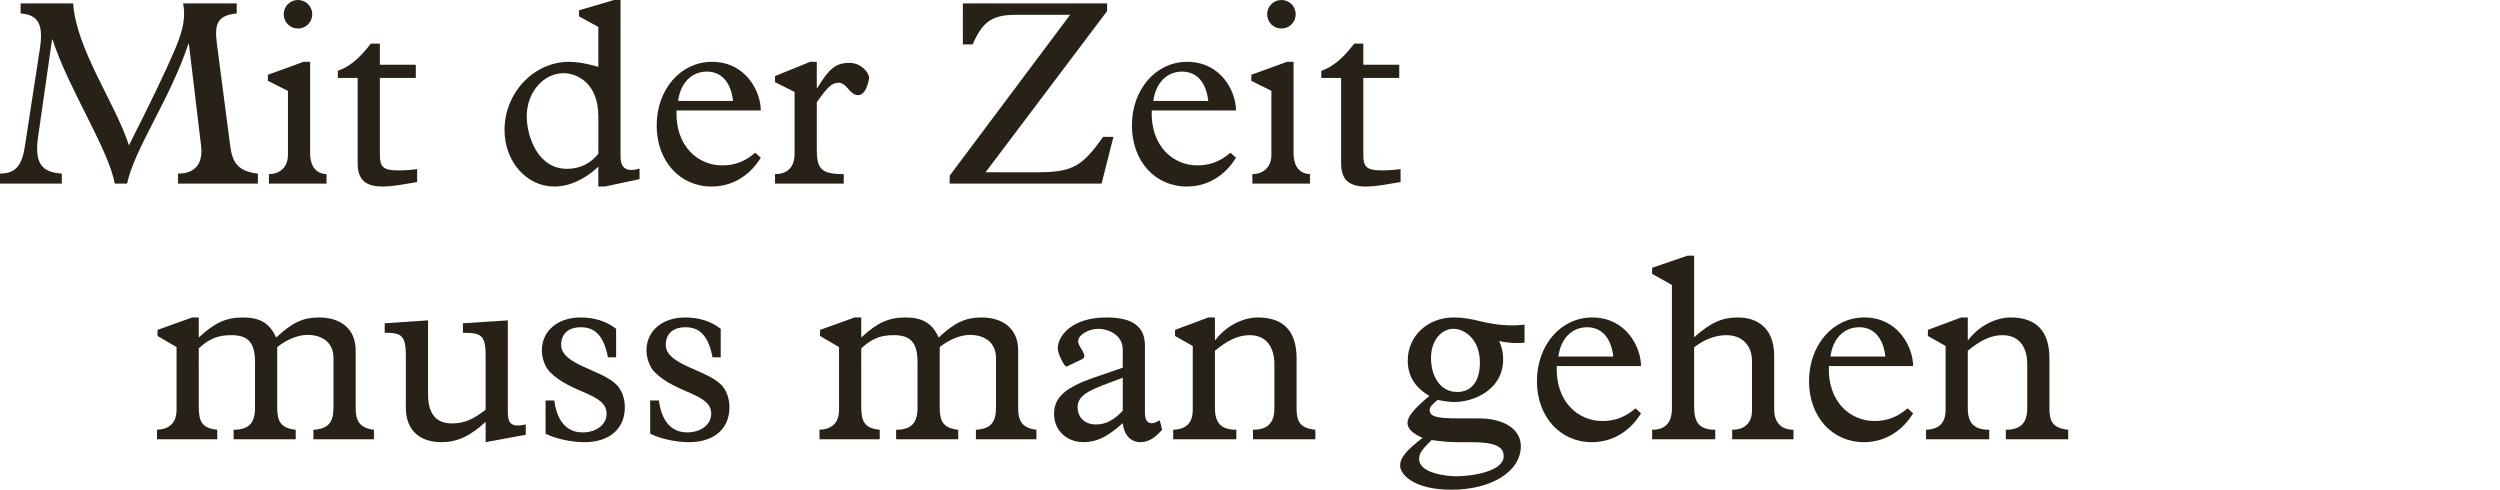 <?xml version="1.0" encoding="utf-8"?>
<!-- Generator: Adobe Illustrator 16.0.4, SVG Export Plug-In . SVG Version: 6.00 Build 0)  -->
<!DOCTYPE svg PUBLIC "-//W3C//DTD SVG 1.1//EN" "http://www.w3.org/Graphics/SVG/1.1/DTD/svg11.dtd">
<svg version="1.1" xmlns="http://www.w3.org/2000/svg" xmlns:xlink="http://www.w3.org/1999/xlink" x="0px" y="0px"
	 width="293.385px" height="57.543px" viewBox="0 0 293.385 57.543" enable-background="new 0 0 293.385 57.543"
	 xml:space="preserve">
<g id="Ebene_1">
	<g id="Ebene_1_1_">
	</g>
</g>
<g id="Ebene_4">
	<g>
		<path fill="#272118" d="M27.037,17.27c0.248,1.799,0.93,2.854,3.225,3.102v1.178h-9.364v-1.178c2.108,0,2.945-1.271,2.697-3.287
			L22.169,5.146h-0.062c-2.17,6.543-6.294,12.217-7.193,16.402h-1.457C12.805,17.643,8,10.355,6.17,4.65H6.108L4.496,15.875
			C4,19.068,4.806,20.216,7.255,20.371v1.178H0v-1.178c1.83,0,2.574-0.962,2.915-3.163L4.682,5.705
			C5.085,3.038,4.62,1.736,2.418,1.581V0.402h6.17c0.341,5.364,4.961,11.721,6.542,16.65c2.698-5.302,4.434-8.961,5.457-11.379
			c0.93-2.201,1.209-3.752,0.899-5.271h6.294v1.179c-2.387,0.217-2.604,1.364-2.326,3.565L27.037,17.27z"/>
		<path fill="#272118" d="M33.791,10.666l-2.356-1.179V8.774l4.186-1.52h0.775v10.697c0,1.705,0.806,2.449,1.922,2.48v1.116h-6.759
			v-1.116c1.178,0,2.232-0.713,2.232-2.264V10.666z M34.969,0c0.93,0,1.674,0.744,1.674,1.674c0,0.931-0.744,1.675-1.674,1.675
			s-1.674-0.744-1.674-1.675C33.294,0.744,34.039,0,34.969,0z"/>
		<path fill="#272118" d="M44.579,18.139c0,1.426,0.341,1.859,2.171,1.859c0.62,0,1.643-0.062,2.201-0.154v1.52
			c-1.364,0.217-2.76,0.526-4.062,0.526c-2.047,0-2.915-0.837-2.915-2.729V9.146h-2.325V8.31c1.768-0.62,2.915-1.984,3.876-3.194
			h1.054v2.48h4.217v1.551h-4.217V18.139z"/>
		<path fill="#272118" d="M70.217,3.162l-2.264-1.24V1.209L72.046,0h0.775v18.355c0,1.364,0.682,1.891,2.232,1.426v1.24
			l-4.062,0.868h-0.775v-2.325c-1.612,1.52-3.442,2.325-5.178,2.325c-3.255,0-5.829-2.945-5.829-6.635c0-4.372,3.442-8,7.565-8
			c0.961,0,2.015,0.187,3.442,0.589V3.162z M70.217,13.643c0-3.783-2.388-5.055-4.093-5.055c-2.356,0-4.31,2.264-4.31,5.055
			c0,2.17,1.178,6.17,4.744,6.17c1.458,0,2.76-0.62,3.659-1.768V13.643z"/>
		<path fill="#272118" d="M79.391,12.96c-0.155,4.155,2.48,6.449,5.364,6.449c1.458,0,2.698-0.465,3.876-1.488l0.651,0.589
			c-1.333,2.171-3.411,3.38-5.768,3.38c-3.751,0-6.449-3.007-6.449-7.162c0-4.248,2.822-7.473,6.48-7.473
			c4,0,5.736,3.504,5.736,5.705H79.391z M86.026,11.844c-0.248-2.201-1.364-3.441-3.069-3.441c-1.799,0-3.101,1.333-3.38,3.441
			H86.026z"/>
		<path fill="#272118" d="M95.853,17.456c0,2.325,0.434,2.977,3.163,2.977v1.116h-8.062v-1.116c1.24,0,2.294-0.62,2.294-2.388V10.79
			l-2.294-1.147V8.93l4.124-1.675h0.775v3.069h0.062c1.395-2.294,2.17-2.945,3.783-2.945c1.364,0,2.294,1.147,2.294,1.768
			c0,0.155-0.31,2.016-1.271,2.016c-1.055,0-1.303-1.457-2.326-1.457c-0.744,0-1.302,0.526-2.542,2.294V17.456z"/>
		<path fill="#272118" d="M129.273,21.549h-17.829v-0.93l14.139-18.883h-6.263c-2.884,0-3.969,0.744-5.178,3.473h-1.147V0.402
			h16.929v0.899l-14.263,18.914h6.17c4.154,0,5.24-0.807,7.627-4.155h1.209L129.273,21.549z"/>
		<path fill="#272118" d="M135.16,12.96c-0.155,4.155,2.48,6.449,5.364,6.449c1.457,0,2.697-0.465,3.875-1.488l0.651,0.589
			c-1.334,2.171-3.411,3.38-5.767,3.38c-3.752,0-6.449-3.007-6.449-7.162c0-4.248,2.821-7.473,6.48-7.473
			c4,0,5.736,3.504,5.736,5.705H135.16z M141.795,11.844c-0.248-2.201-1.364-3.441-3.07-3.441c-1.798,0-3.101,1.333-3.379,3.441
			H141.795z"/>
		<path fill="#272118" d="M149.202,10.666l-2.356-1.179V8.774l4.185-1.52h0.775v10.697c0,1.705,0.807,2.449,1.922,2.48v1.116h-6.758
			v-1.116c1.178,0,2.232-0.713,2.232-2.264V10.666z M150.381,0c0.93,0,1.674,0.744,1.674,1.674c0,0.931-0.744,1.675-1.674,1.675
			c-0.931,0-1.675-0.744-1.675-1.675C148.706,0.744,149.45,0,150.381,0z"/>
		<path fill="#272118" d="M159.99,18.139c0,1.426,0.342,1.859,2.17,1.859c0.621,0,1.645-0.062,2.202-0.154v1.52
			c-1.364,0.217-2.759,0.526-4.062,0.526c-2.047,0-2.914-0.837-2.914-2.729V9.146h-2.326V8.31c1.768-0.62,2.914-1.984,3.875-3.194
			h1.055v2.48h4.217v1.551h-4.217V18.139z"/>
		<path fill="#272118" d="M23.324,47.673c0,1.86,0.403,2.573,2.17,2.76v1.116h-7.069v-1.116c1.426-0.062,2.294-0.775,2.294-2.356
			v-7.349l-2.232-1.302v-0.713l4.062-1.458h0.775v2.356c1.86-1.736,3.225-2.356,5.178-2.356c2.015,0,3.162,0.683,3.906,2.356
			c1.892-1.768,3.163-2.356,5.023-2.356c2.48,0,4.31,1.271,4.31,3.876v6.821c0,1.488,0.527,2.294,2.14,2.48v1.116h-7.101v-1.116
			c1.705-0.093,2.356-0.837,2.356-2.573V42.03c0-1.86-1.333-2.729-3.069-2.729c-1.179,0-2.512,0.62-3.535,1.426v7.069
			c0,1.644,0.403,2.449,2.171,2.636v1.116h-7.287v-1.116c1.767,0,2.511-0.775,2.511-2.573v-5.333c0-2.295-0.775-3.194-2.79-3.194
			c-1.551,0-2.574,0.403-3.814,1.551V47.673z"/>
		<path fill="#272118" d="M61.703,51.021L56.99,51.89v-2.388c-1.797,1.675-3.348,2.388-5.177,2.388
			c-2.294,0-4.186-1.147-4.186-4.062v-6.077c0-2.449-0.559-2.697-2.48-2.697v-1.116l5.085-0.342v8.651
			c0,2.356,0.961,3.441,2.821,3.441c1.364,0,2.449-0.435,3.937-1.612v-6.325c0-2.449-0.526-2.697-2.666-2.697v-1.116l5.27-0.342
			v10.729c0,1.396,0.403,1.86,2.108,1.488V51.021z"/>
		<path fill="#272118" d="M72.304,41.938h-0.961c-0.465-2.45-1.458-3.535-3.163-3.535c-1.457,0-2.325,0.744-2.325,2.077
			c0,2.325,4.713,2.884,6.48,4.651c0.651,0.65,0.992,1.643,0.992,2.666c0,2.543-1.83,4.093-4.744,4.093
			c-1.55,0-3.38-0.403-4.558-0.992v-3.906h1.023c0.31,2.418,1.458,3.751,3.318,3.751c1.643,0,2.821-0.93,2.821-2.201
			c0-2.387-4.093-2.325-6.635-4.867c-0.62-0.621-0.961-1.675-0.961-2.574c0-2.264,1.86-3.845,4.527-3.845
			c1.643,0,3.038,0.435,4.186,1.333V41.938z"/>
		<path fill="#272118" d="M84.58,41.938h-0.961c-0.465-2.45-1.457-3.535-3.162-3.535c-1.458,0-2.326,0.744-2.326,2.077
			c0,2.325,4.713,2.884,6.48,4.651c0.651,0.65,0.992,1.643,0.992,2.666c0,2.543-1.829,4.093-4.744,4.093
			c-1.55,0-3.379-0.403-4.558-0.992v-3.906h1.023c0.31,2.418,1.457,3.751,3.317,3.751c1.644,0,2.822-0.93,2.822-2.201
			c0-2.387-4.093-2.325-6.635-4.867c-0.62-0.621-0.961-1.675-0.961-2.574c0-2.264,1.86-3.845,4.526-3.845
			c1.644,0,3.039,0.435,4.186,1.333V41.938z"/>
		<path fill="#272118" d="M101.071,47.673c0,1.86,0.403,2.573,2.17,2.76v1.116h-7.069v-1.116c1.426-0.062,2.294-0.775,2.294-2.356
			v-7.349l-2.232-1.302v-0.713l4.062-1.458h0.775v2.356c1.86-1.736,3.225-2.356,5.178-2.356c2.015,0,3.162,0.683,3.906,2.356
			c1.892-1.768,3.163-2.356,5.023-2.356c2.48,0,4.31,1.271,4.31,3.876v6.821c0,1.488,0.527,2.294,2.14,2.48v1.116h-7.101v-1.116
			c1.705-0.093,2.356-0.837,2.356-2.573V42.03c0-1.86-1.333-2.729-3.069-2.729c-1.179,0-2.512,0.62-3.535,1.426v7.069
			c0,1.644,0.403,2.449,2.171,2.636v1.116h-7.287v-1.116c1.767,0,2.511-0.775,2.511-2.573v-5.333c0-2.295-0.775-3.194-2.79-3.194
			c-1.551,0-2.574,0.403-3.814,1.551V47.673z"/>
		<path fill="#272118" d="M131.761,41.038c0-1.829-1.829-2.45-2.853-2.45c-1.209,0-2.387,0.744-2.387,1.458
			c0,0.682,1.271,1.736,0.465,2.108l-1.83,0.868c-0.186,0.093-1.023-1.458-1.023-2.14c0-1.457,1.643-3.628,5.705-3.628
			c2.945,0,4.526,0.962,4.526,3.317v7.938c0,1.147,0.683,1.488,1.736,0.807l0.279,1.116c-0.899,1.023-1.674,1.457-2.512,1.457
			c-1.178,0-1.953-0.806-2.108-2.232c-1.798,1.612-3.069,2.232-4.589,2.232c-2.015,0-3.473-1.396-3.473-3.317
			s1.303-3.101,4.744-4.279l3.317-1.146V41.038z M130.118,44.944c-2.511,0.931-3.659,1.551-3.659,2.853
			c0,0.961,0.62,2.016,2.17,2.016c1.116,0,2.078-0.496,3.131-1.612v-3.876L130.118,44.944z"/>
		<path fill="#272118" d="M142.579,47.891c0,1.705,0.682,2.542,2.511,2.542v1.116h-7.411v-1.116
			c1.551-0.062,2.295-0.806,2.295-2.356v-7.473l-2.078-1.178v-0.713l3.907-1.458h0.775v2.636h0.062
			c1.272-1.674,3.256-2.636,4.961-2.636c2.883,0,4.558,1.458,4.558,4.806v5.892c0,1.55,0.435,2.294,2.202,2.48v1.116h-7.318v-1.116
			c1.798,0,2.511-0.868,2.511-2.542v-5.147c0-1.953-0.898-3.411-2.914-3.411c-1.427,0-2.729,0.714-4.062,1.83V47.891z"/>
		<path fill="#272118" d="M178.912,40.201c-0.744,0.123-1.984,0.062-2.977-0.187c0.342,0.806,0.465,1.427,0.465,2.171
			c0,3.503-3.379,4.991-5.736,4.991c-0.496,0-1.023-0.062-1.953-0.248c-0.619,0.527-0.93,0.807-0.93,1.179
			c0,0.744,0.713,0.992,3.287,0.992h2.48c2.852,0,4.93,1.209,4.93,3.256c0,2.977-3.441,5.115-8.154,5.115
			c-4.373,0-6.016-1.768-6.016-2.853c0-0.868,0.713-1.767,2.635-3.225c-1.178-0.526-1.768-1.085-1.768-1.767
			c0-0.744,0.807-1.706,2.574-3.163c-1.705-0.992-2.543-2.356-2.543-4.155c0-2.852,2.295-5.054,5.426-5.054
			c1.117,0,2.016,0.187,3.039,0.435s2.201,0.496,3.906,0.496c0.559,0,0.807-0.031,1.334-0.094V40.201z M171.068,51.89
			c-0.992,0-1.954-0.093-3.07-0.248c-1.055,1.055-1.457,1.52-1.457,2.202c0,1.798,3.504,2.046,4.34,2.046
			c1.984,0,5.582-0.589,5.582-2.356c0-1.178-1.117-1.644-3.846-1.644H171.068z M171.006,45.999c1.768,0,2.666-1.364,2.666-3.442
			c0-2.79-1.829-3.969-3.1-3.969c-1.396,0-2.637,1.334-2.637,3.411C167.936,44.17,169.021,45.999,171.006,45.999z"/>
		<path fill="#272118" d="M182.691,42.96c-0.154,4.155,2.48,6.449,5.365,6.449c1.457,0,2.697-0.465,3.875-1.488l0.65,0.589
			c-1.332,2.171-3.41,3.38-5.766,3.38c-3.752,0-6.449-3.007-6.449-7.162c0-4.248,2.82-7.473,6.479-7.473
			c3.999,0,5.735,3.504,5.735,5.705H182.691z M189.327,41.844c-0.248-2.201-1.364-3.441-3.069-3.441
			c-1.799,0-3.102,1.333-3.38,3.441H189.327z"/>
		<path fill="#272118" d="M208.207,48.045c0,1.675,0.961,2.388,2.264,2.388v1.116h-7.193v-1.116c1.643,0,2.325-0.992,2.325-2.232
			v-5.829c0-1.892-1.21-3.039-3.007-3.039c-1.303,0-2.637,0.527-3.783,1.427v6.977c0,1.892,0.65,2.697,2.48,2.697v1.116h-7.41
			v-1.116c1.828,0,2.324-1.179,2.324-2.48V33.441l-2.324-1.303v-0.713L198.037,30h0.775v9.58c1.953-1.736,3.287-2.325,5.146-2.325
			c2.232,0,4.248,1.21,4.248,4.496V48.045z"/>
		<path fill="#272118" d="M214.621,42.96c-0.154,4.155,2.48,6.449,5.365,6.449c1.457,0,2.697-0.465,3.875-1.488l0.65,0.589
			c-1.332,2.171-3.41,3.38-5.766,3.38c-3.752,0-6.449-3.007-6.449-7.162c0-4.248,2.82-7.473,6.479-7.473
			c3.999,0,5.735,3.504,5.735,5.705H214.621z M221.257,41.844c-0.248-2.201-1.364-3.441-3.069-3.441
			c-1.799,0-3.102,1.333-3.38,3.441H221.257z"/>
		<path fill="#272118" d="M230.928,47.891c0,1.705,0.682,2.542,2.512,2.542v1.116h-7.41v-1.116c1.551-0.062,2.295-0.806,2.295-2.356
			v-7.473l-2.078-1.178v-0.713l3.906-1.458h0.775v2.636h0.062c1.271-1.674,3.256-2.636,4.961-2.636c2.883,0,4.558,1.458,4.558,4.806
			v5.892c0,1.55,0.435,2.294,2.202,2.48v1.116h-7.318v-1.116c1.799,0,2.512-0.868,2.512-2.542v-5.147
			c0-1.953-0.898-3.411-2.914-3.411c-1.427,0-2.729,0.714-4.062,1.83V47.891z"/>
	</g>
</g>
</svg>
